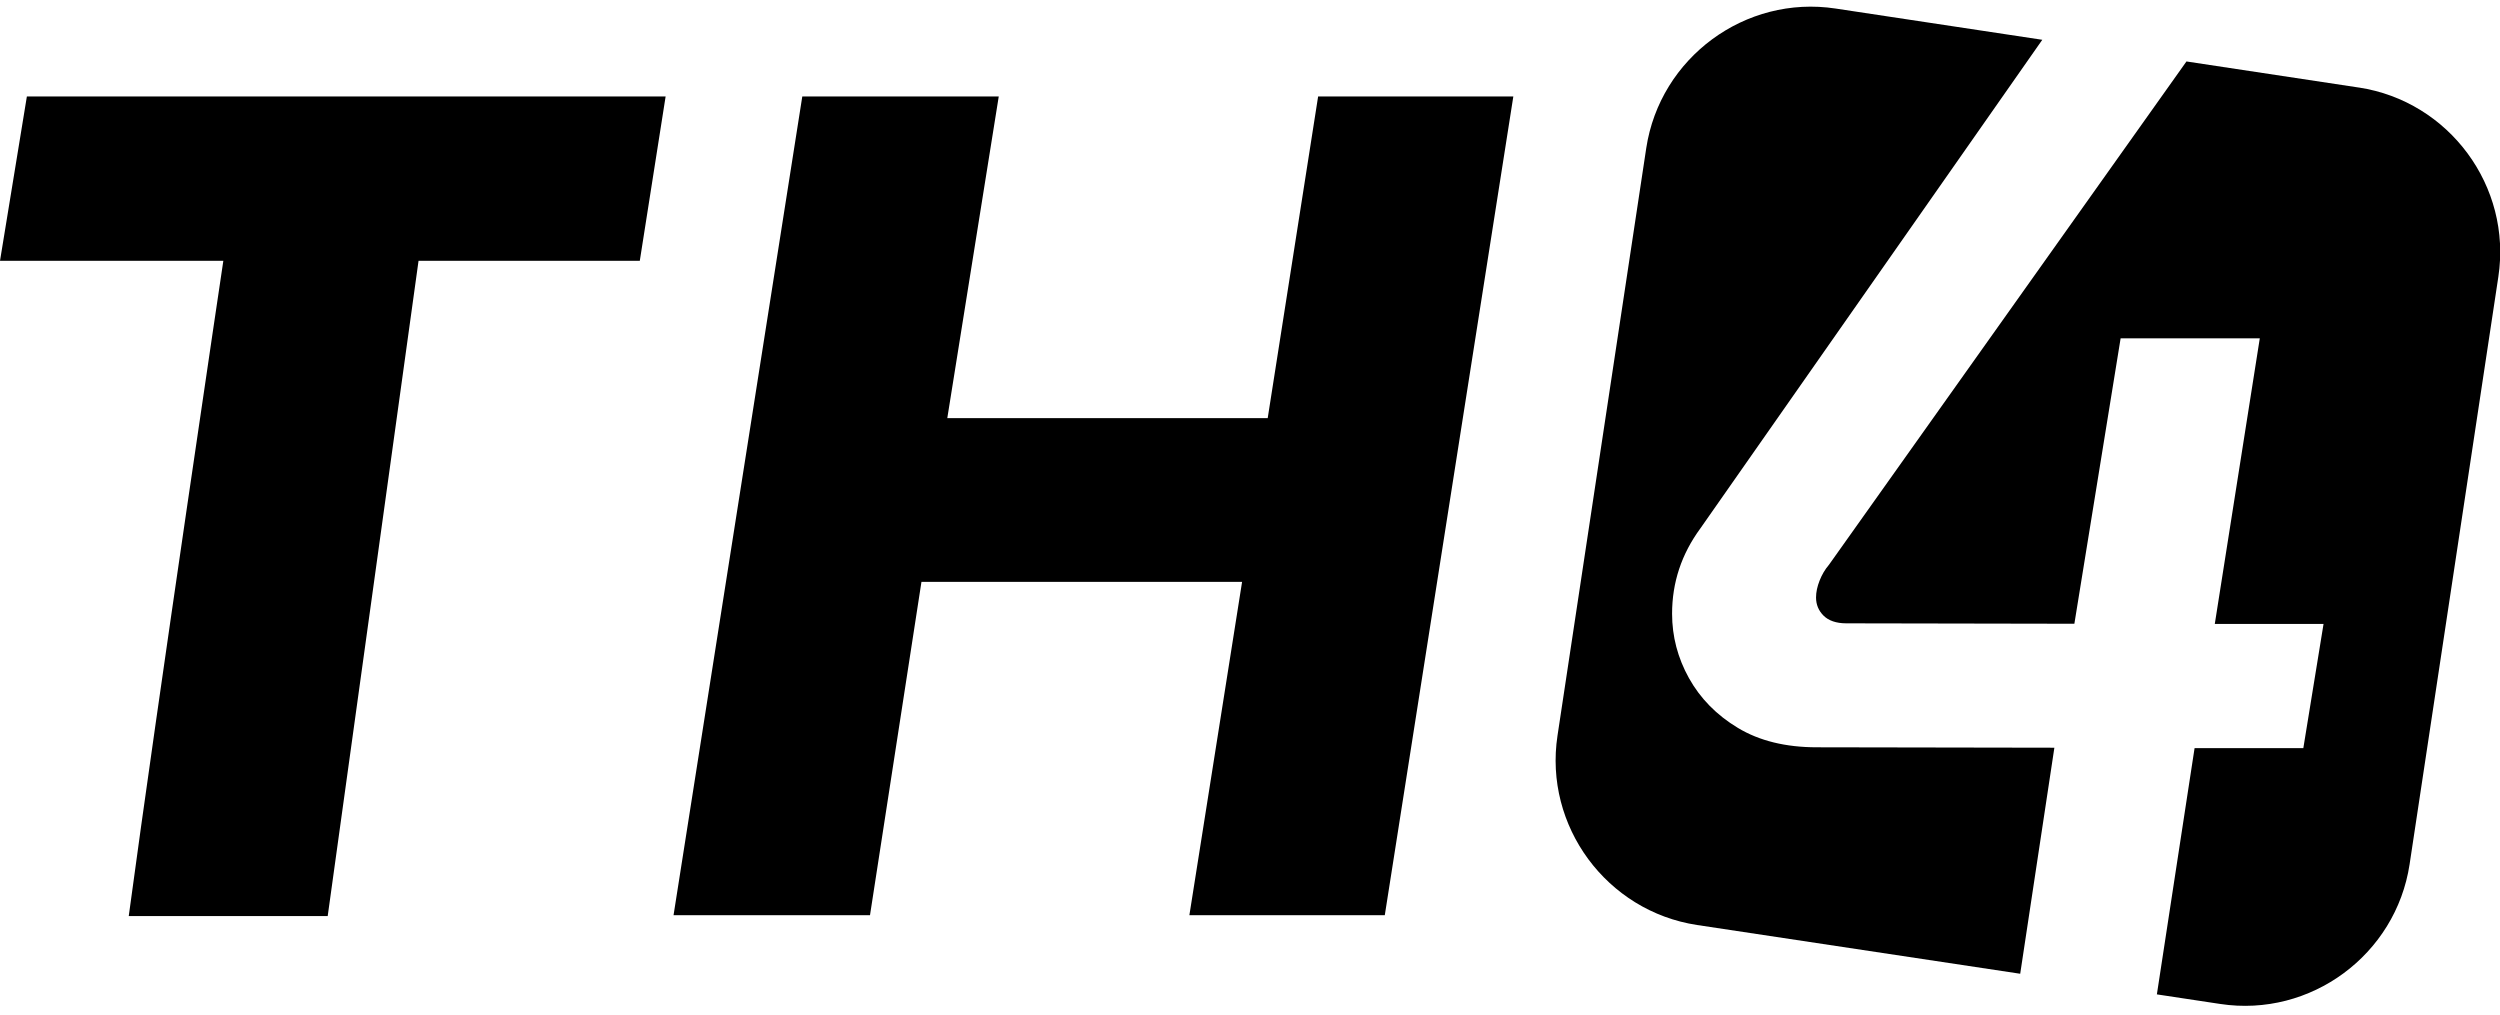 <?xml version="1.0" encoding="utf-8"?>
<!-- Generator: Adobe Illustrator 27.8.0, SVG Export Plug-In . SVG Version: 6.00 Build 0)  -->
<svg version="1.1" id="Calque_1" xmlns="http://www.w3.org/2000/svg" xmlns:xlink="http://www.w3.org/1999/xlink" x="0px" y="0px"
	 viewBox="0 0 1200 487" style="enable-background:new 0 0 1200 487;" xml:space="preserve">
<g>
	<g id="Calque_1_00000077289986252245563320000001645922190148194701_">
		<path d="M1132.1,42l-82.6-12.5L877.9,271.1c-1.9,2.2-3.4,4.8-4.5,7.6s-1.7,5.5-1.7,8.1c0,3.4,1.2,6.3,3.6,8.7
			c2.4,2.4,6.1,3.7,10.9,3.7l109.5,0.2l22.2-137h66.8c0,0.1-21.6,137.1-21.6,137.1h52.2c0,0.1-9.7,59.6-9.7,59.6h-52.2
			c0-0.1-18.1,118.2-18.1,118.2l30.4,4.6c43.4,6.6,84.3-23.6,90.9-67l42.6-282c6.6-43.4-23.6-84.3-67-90.9L1132.1,42z"/>
		<path d="M872.1,358.7c-15,0-27.6-3.1-37.9-9.3c-10.3-6.2-18.1-14.2-23.5-23.9s-8.1-20-8.1-30.9c0-15,4.5-28.6,13.6-41L980.3,19.1
			l-99.2-15c-43.4-6.6-84.3,23.6-90.9,67l-42.6,282c-6.6,43.4,23.6,84.3,67,90.9l155.1,23.4l16.4-108.5L872.1,358.7z"/>
		<path d="M201,125.2h106.1l12.4-78.9H12.9L0,125.2h107.2c0,0-31.7,212.6-45.4,314.5h95.5l43.6-314.5H201z"/>
		<polygon points="632.7,46.3 608.5,200.7 454.7,200.7 479.4,46.3 385.1,46.3 323.3,439.3 417.6,439.3 442.3,279.3 596.2,279.3 
			570.9,439.3 664.7,439.3 726.4,46.3 		"/>
	</g>
</g>
</svg>
